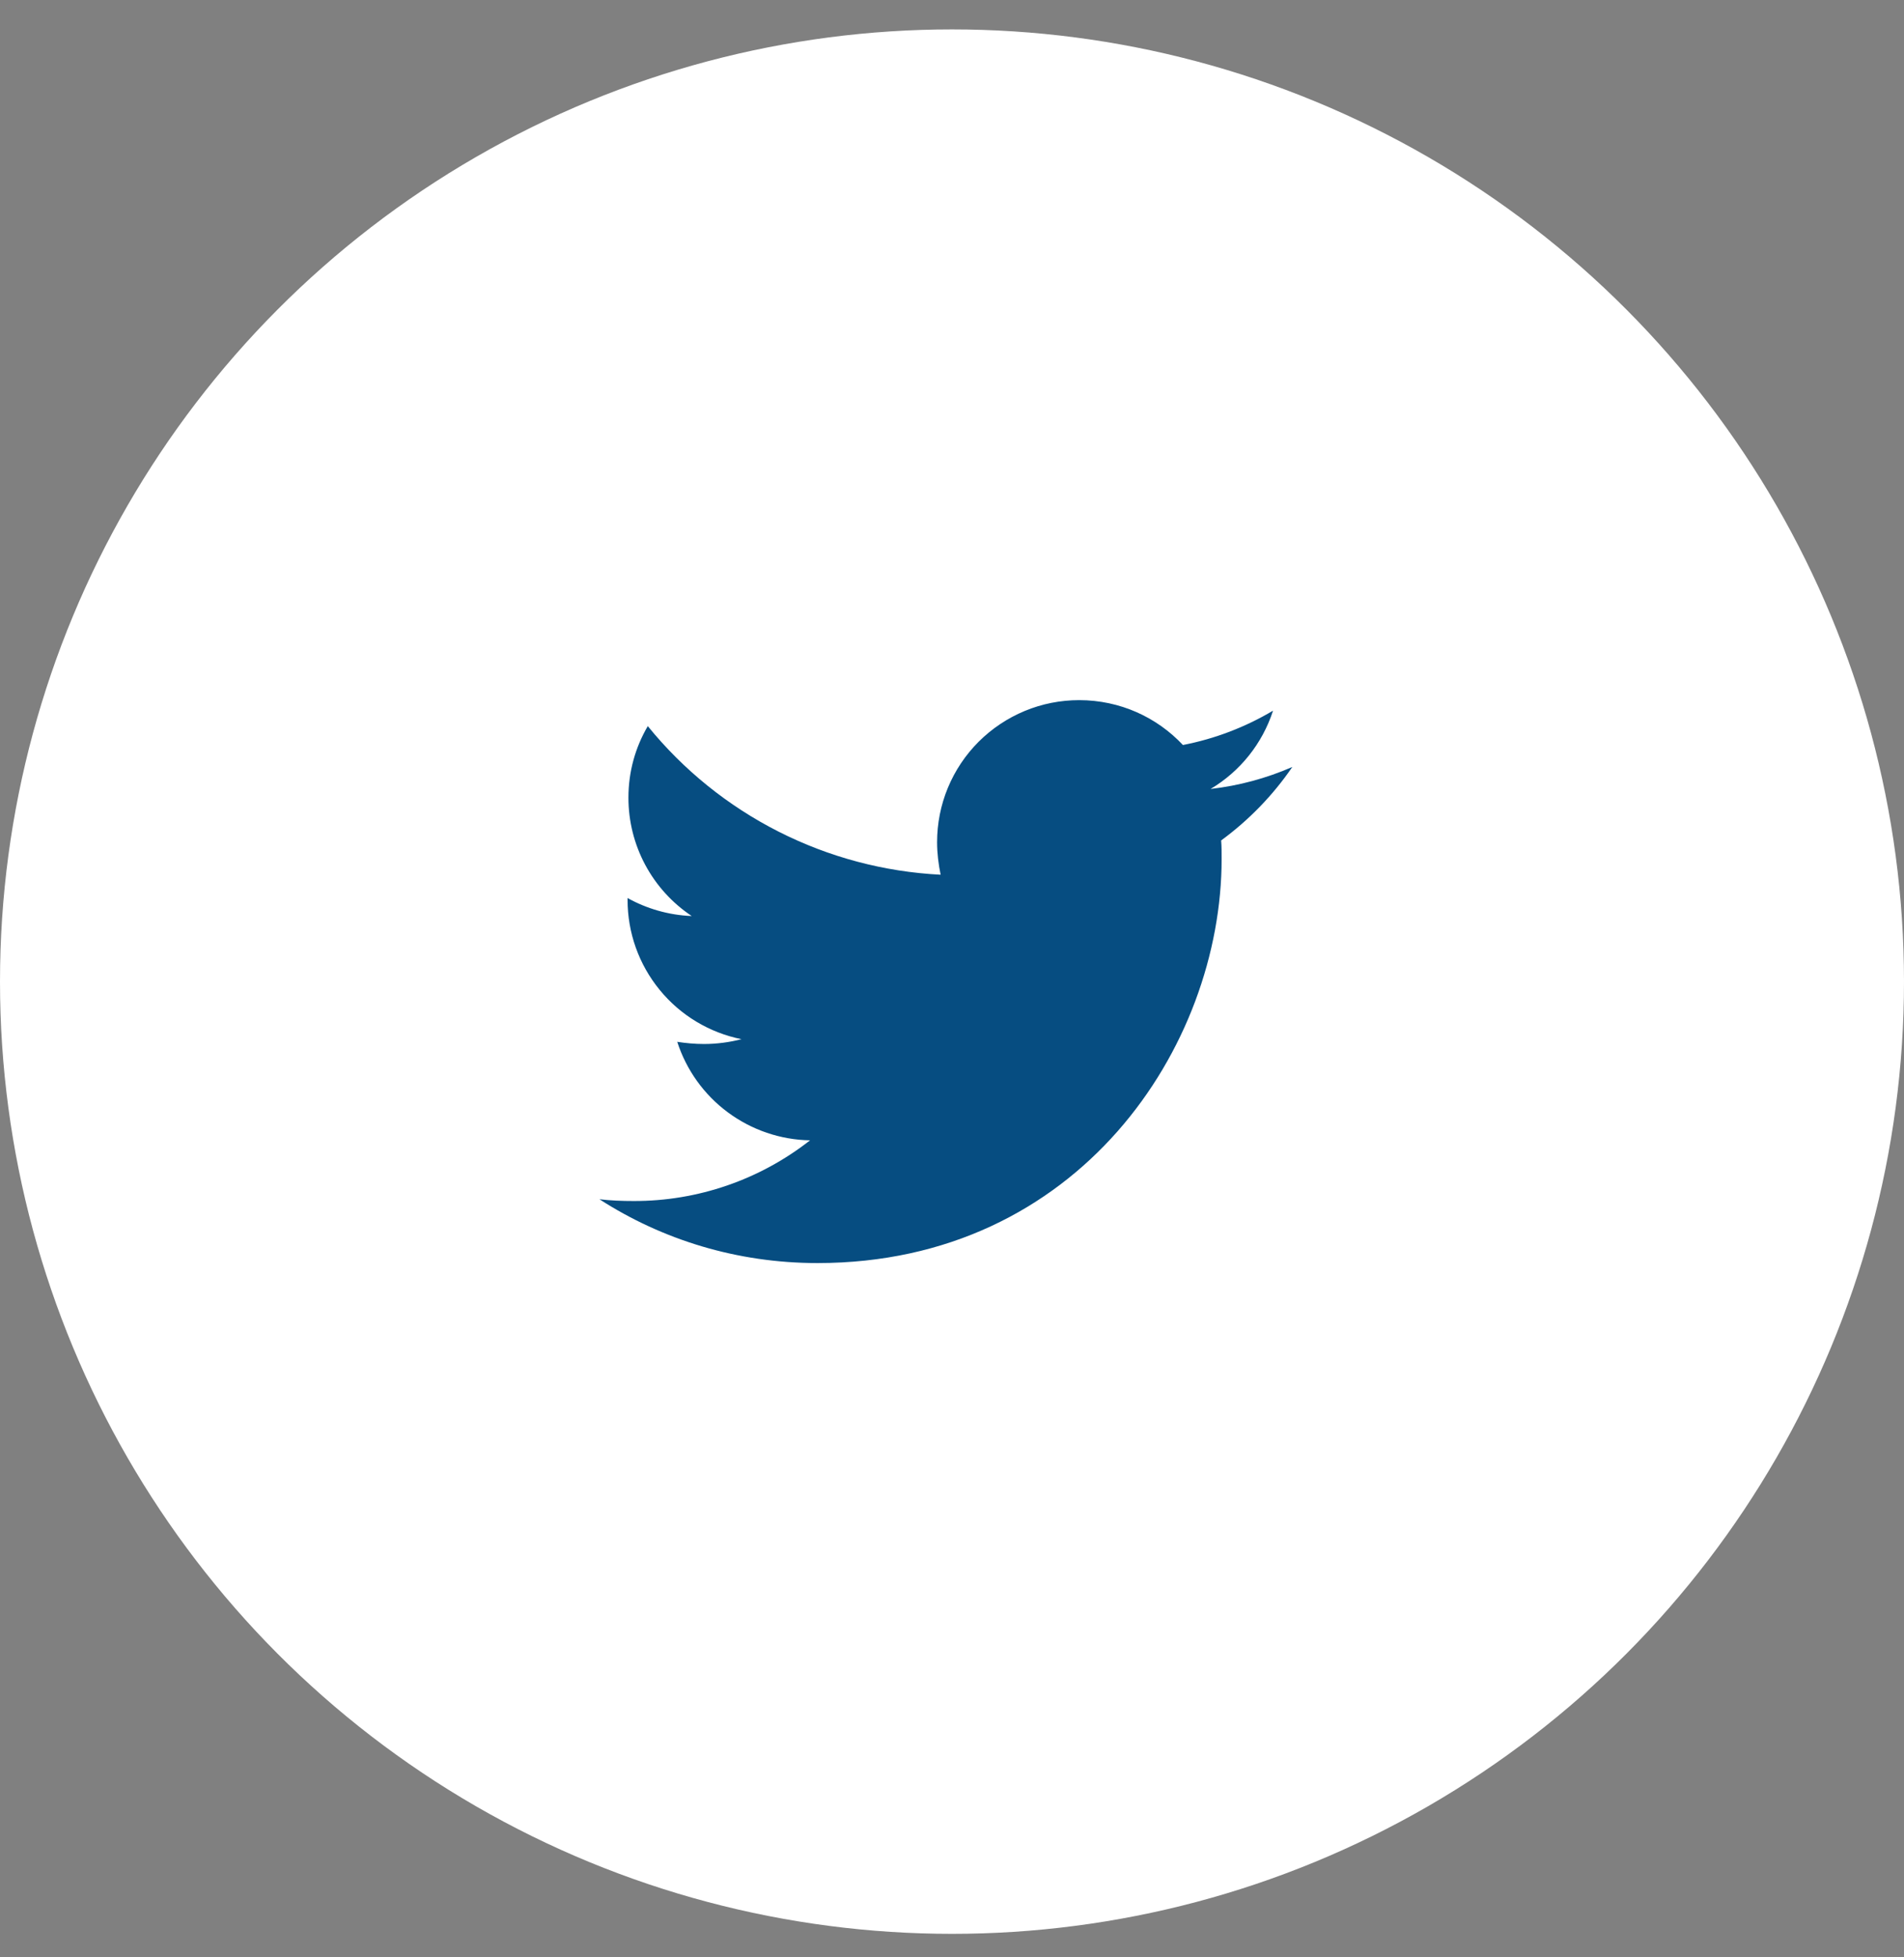 <svg width="36" height="37" viewBox="0 0 36 37" fill="none" xmlns="http://www.w3.org/2000/svg">
<rect x="0" y="0" width="36" height="37" fill="#808080" stroke="none"/>
<circle cx="18" cy="18.556" r="18" fill="white"/>
<path d="M23.089 15.887C23.098 16.003 23.098 16.119 23.098 16.235C23.098 19.785 20.395 23.876 15.457 23.876C13.936 23.876 12.523 23.436 11.334 22.67C11.55 22.695 11.758 22.703 11.982 22.703C13.191 22.706 14.365 22.302 15.316 21.556C14.756 21.546 14.213 21.361 13.762 21.027C13.312 20.694 12.977 20.227 12.805 19.694C12.971 19.719 13.137 19.735 13.312 19.735C13.553 19.735 13.795 19.702 14.02 19.644C13.411 19.521 12.864 19.192 12.472 18.711C12.079 18.231 11.865 17.629 11.866 17.009V16.976C12.224 17.175 12.639 17.299 13.079 17.316C12.711 17.071 12.409 16.739 12.2 16.349C11.991 15.959 11.882 15.523 11.882 15.08C11.882 14.582 12.015 14.124 12.248 13.726C12.922 14.556 13.764 15.235 14.718 15.719C15.672 16.203 16.716 16.481 17.785 16.535C17.744 16.335 17.718 16.128 17.718 15.92C17.718 15.568 17.787 15.218 17.922 14.892C18.057 14.566 18.255 14.27 18.504 14.021C18.754 13.772 19.05 13.574 19.376 13.439C19.701 13.304 20.051 13.235 20.404 13.235C21.177 13.235 21.875 13.559 22.366 14.083C22.967 13.967 23.543 13.747 24.07 13.434C23.869 14.055 23.449 14.581 22.889 14.914C23.422 14.853 23.943 14.713 24.435 14.498C24.068 15.034 23.613 15.503 23.089 15.887Z" fill="#064D81"/>
</svg>
